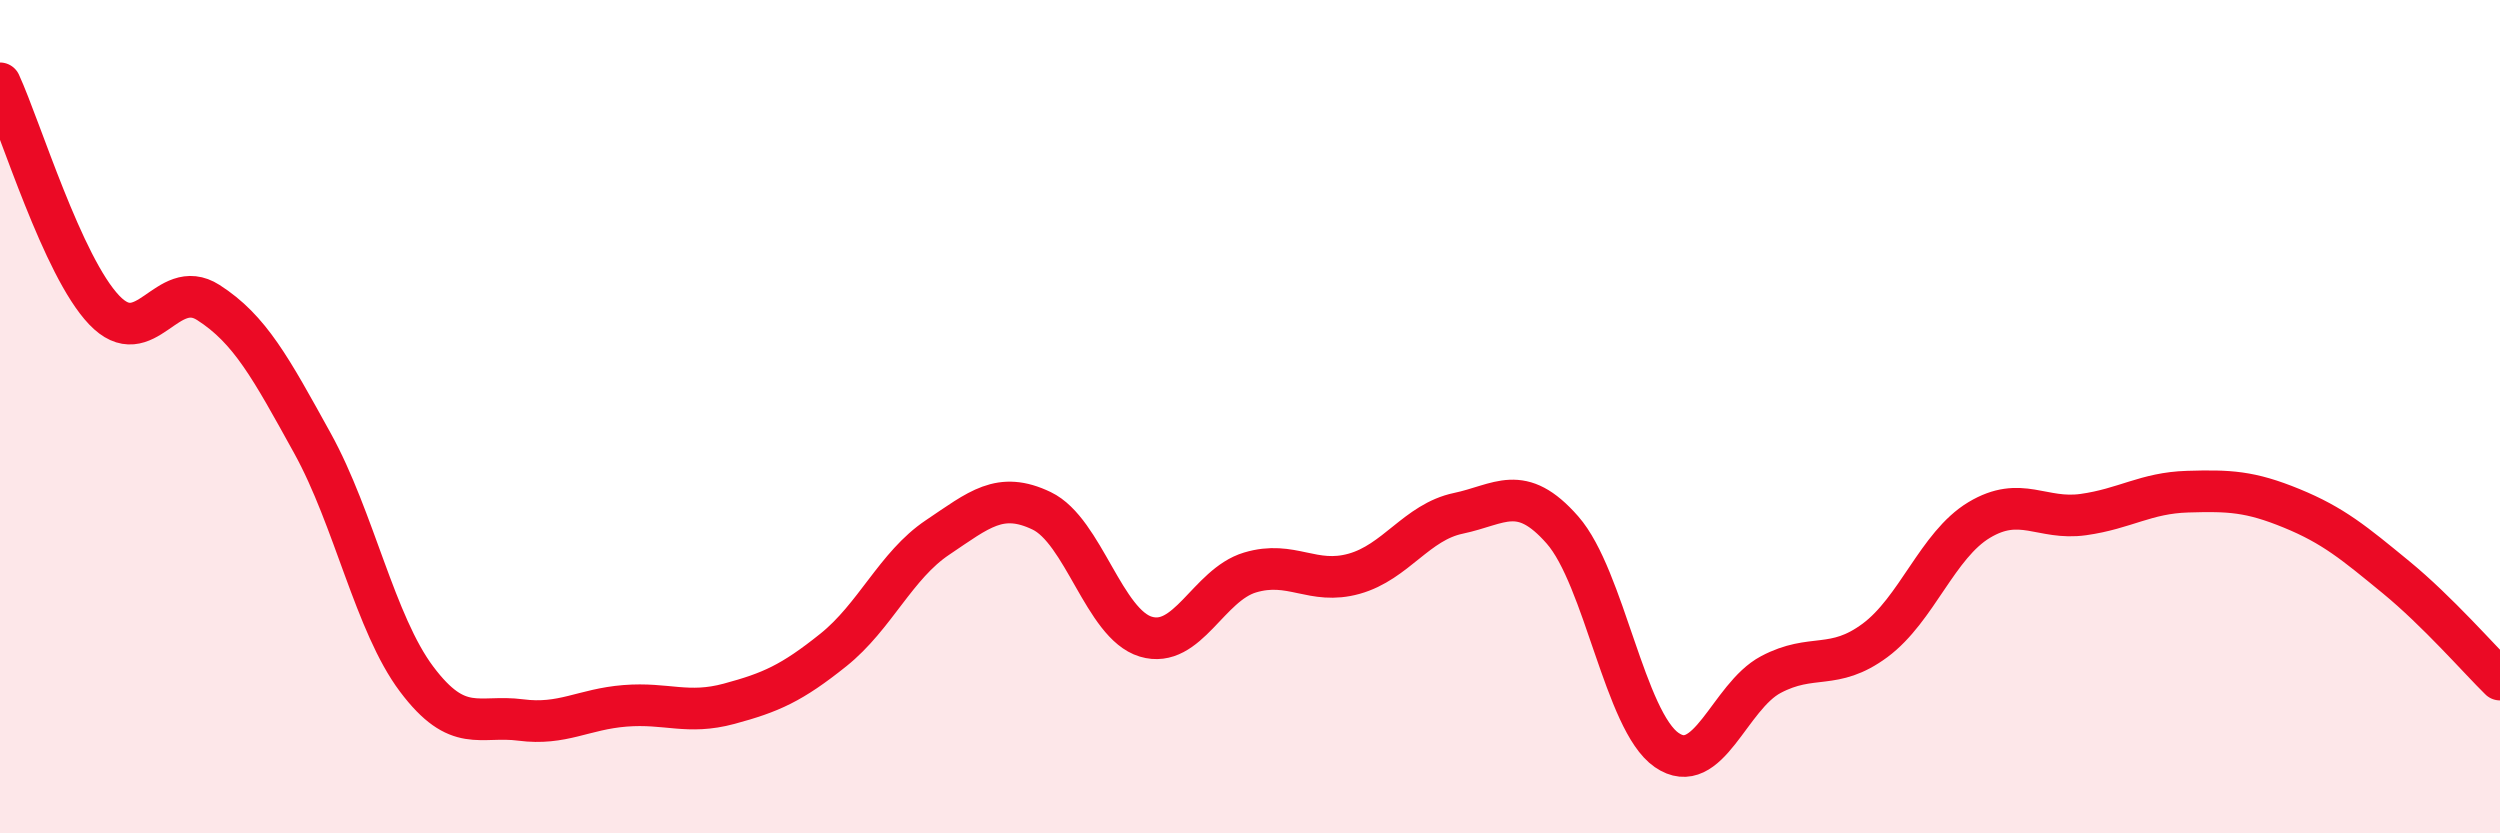 
    <svg width="60" height="20" viewBox="0 0 60 20" xmlns="http://www.w3.org/2000/svg">
      <path
        d="M 0,2 C 0.5,3.09 1.5,6.39 2.5,7.44 C 3.5,8.49 4,6.62 5,7.26 C 6,7.9 6.5,8.83 7.5,10.64 C 8.5,12.45 9,14.97 10,16.3 C 11,17.63 11.5,17.15 12.5,17.28 C 13.5,17.41 14,17.02 15,16.94 C 16,16.86 16.5,17.16 17.5,16.89 C 18.5,16.62 19,16.4 20,15.6 C 21,14.8 21.5,13.57 22.5,12.9 C 23.5,12.23 24,11.78 25,12.26 C 26,12.74 26.5,14.98 27.5,15.28 C 28.5,15.58 29,14.04 30,13.74 C 31,13.44 31.5,14.05 32.5,13.77 C 33.5,13.49 34,12.53 35,12.32 C 36,12.11 36.5,11.58 37.5,12.72 C 38.5,13.86 39,17.31 40,18 C 41,18.69 41.5,16.72 42.5,16.19 C 43.5,15.66 44,16.11 45,15.37 C 46,14.63 46.5,13.08 47.5,12.48 C 48.5,11.88 49,12.49 50,12.35 C 51,12.21 51.5,11.83 52.5,11.8 C 53.5,11.77 54,11.79 55,12.2 C 56,12.61 56.5,13.03 57.5,13.85 C 58.5,14.67 59.5,15.82 60,16.31L60 20L0 20Z"
        fill="#EB0A25"
        opacity="0.1"
        stroke-linecap="round"
        stroke-linejoin="round"
      />
      <path
        d="M 0,2 C 0.5,3.09 1.5,6.39 2.5,7.44 C 3.5,8.49 4,6.62 5,7.26 C 6,7.9 6.5,8.83 7.5,10.64 C 8.5,12.45 9,14.97 10,16.3 C 11,17.63 11.5,17.15 12.5,17.28 C 13.5,17.41 14,17.02 15,16.94 C 16,16.86 16.5,17.16 17.5,16.89 C 18.5,16.62 19,16.4 20,15.6 C 21,14.8 21.5,13.57 22.5,12.9 C 23.5,12.23 24,11.78 25,12.26 C 26,12.74 26.5,14.98 27.5,15.28 C 28.5,15.58 29,14.04 30,13.74 C 31,13.44 31.5,14.05 32.5,13.77 C 33.5,13.49 34,12.53 35,12.32 C 36,12.11 36.5,11.58 37.5,12.72 C 38.5,13.86 39,17.31 40,18 C 41,18.69 41.5,16.72 42.5,16.19 C 43.5,15.66 44,16.11 45,15.37 C 46,14.63 46.5,13.08 47.5,12.48 C 48.5,11.88 49,12.49 50,12.35 C 51,12.21 51.5,11.83 52.5,11.8 C 53.5,11.77 54,11.79 55,12.2 C 56,12.61 56.5,13.03 57.5,13.85 C 58.5,14.67 59.5,15.82 60,16.31"
        stroke="#EB0A25"
        stroke-width="1"
        fill="none"
        stroke-linecap="round"
        stroke-linejoin="round"
      />
    </svg>
  